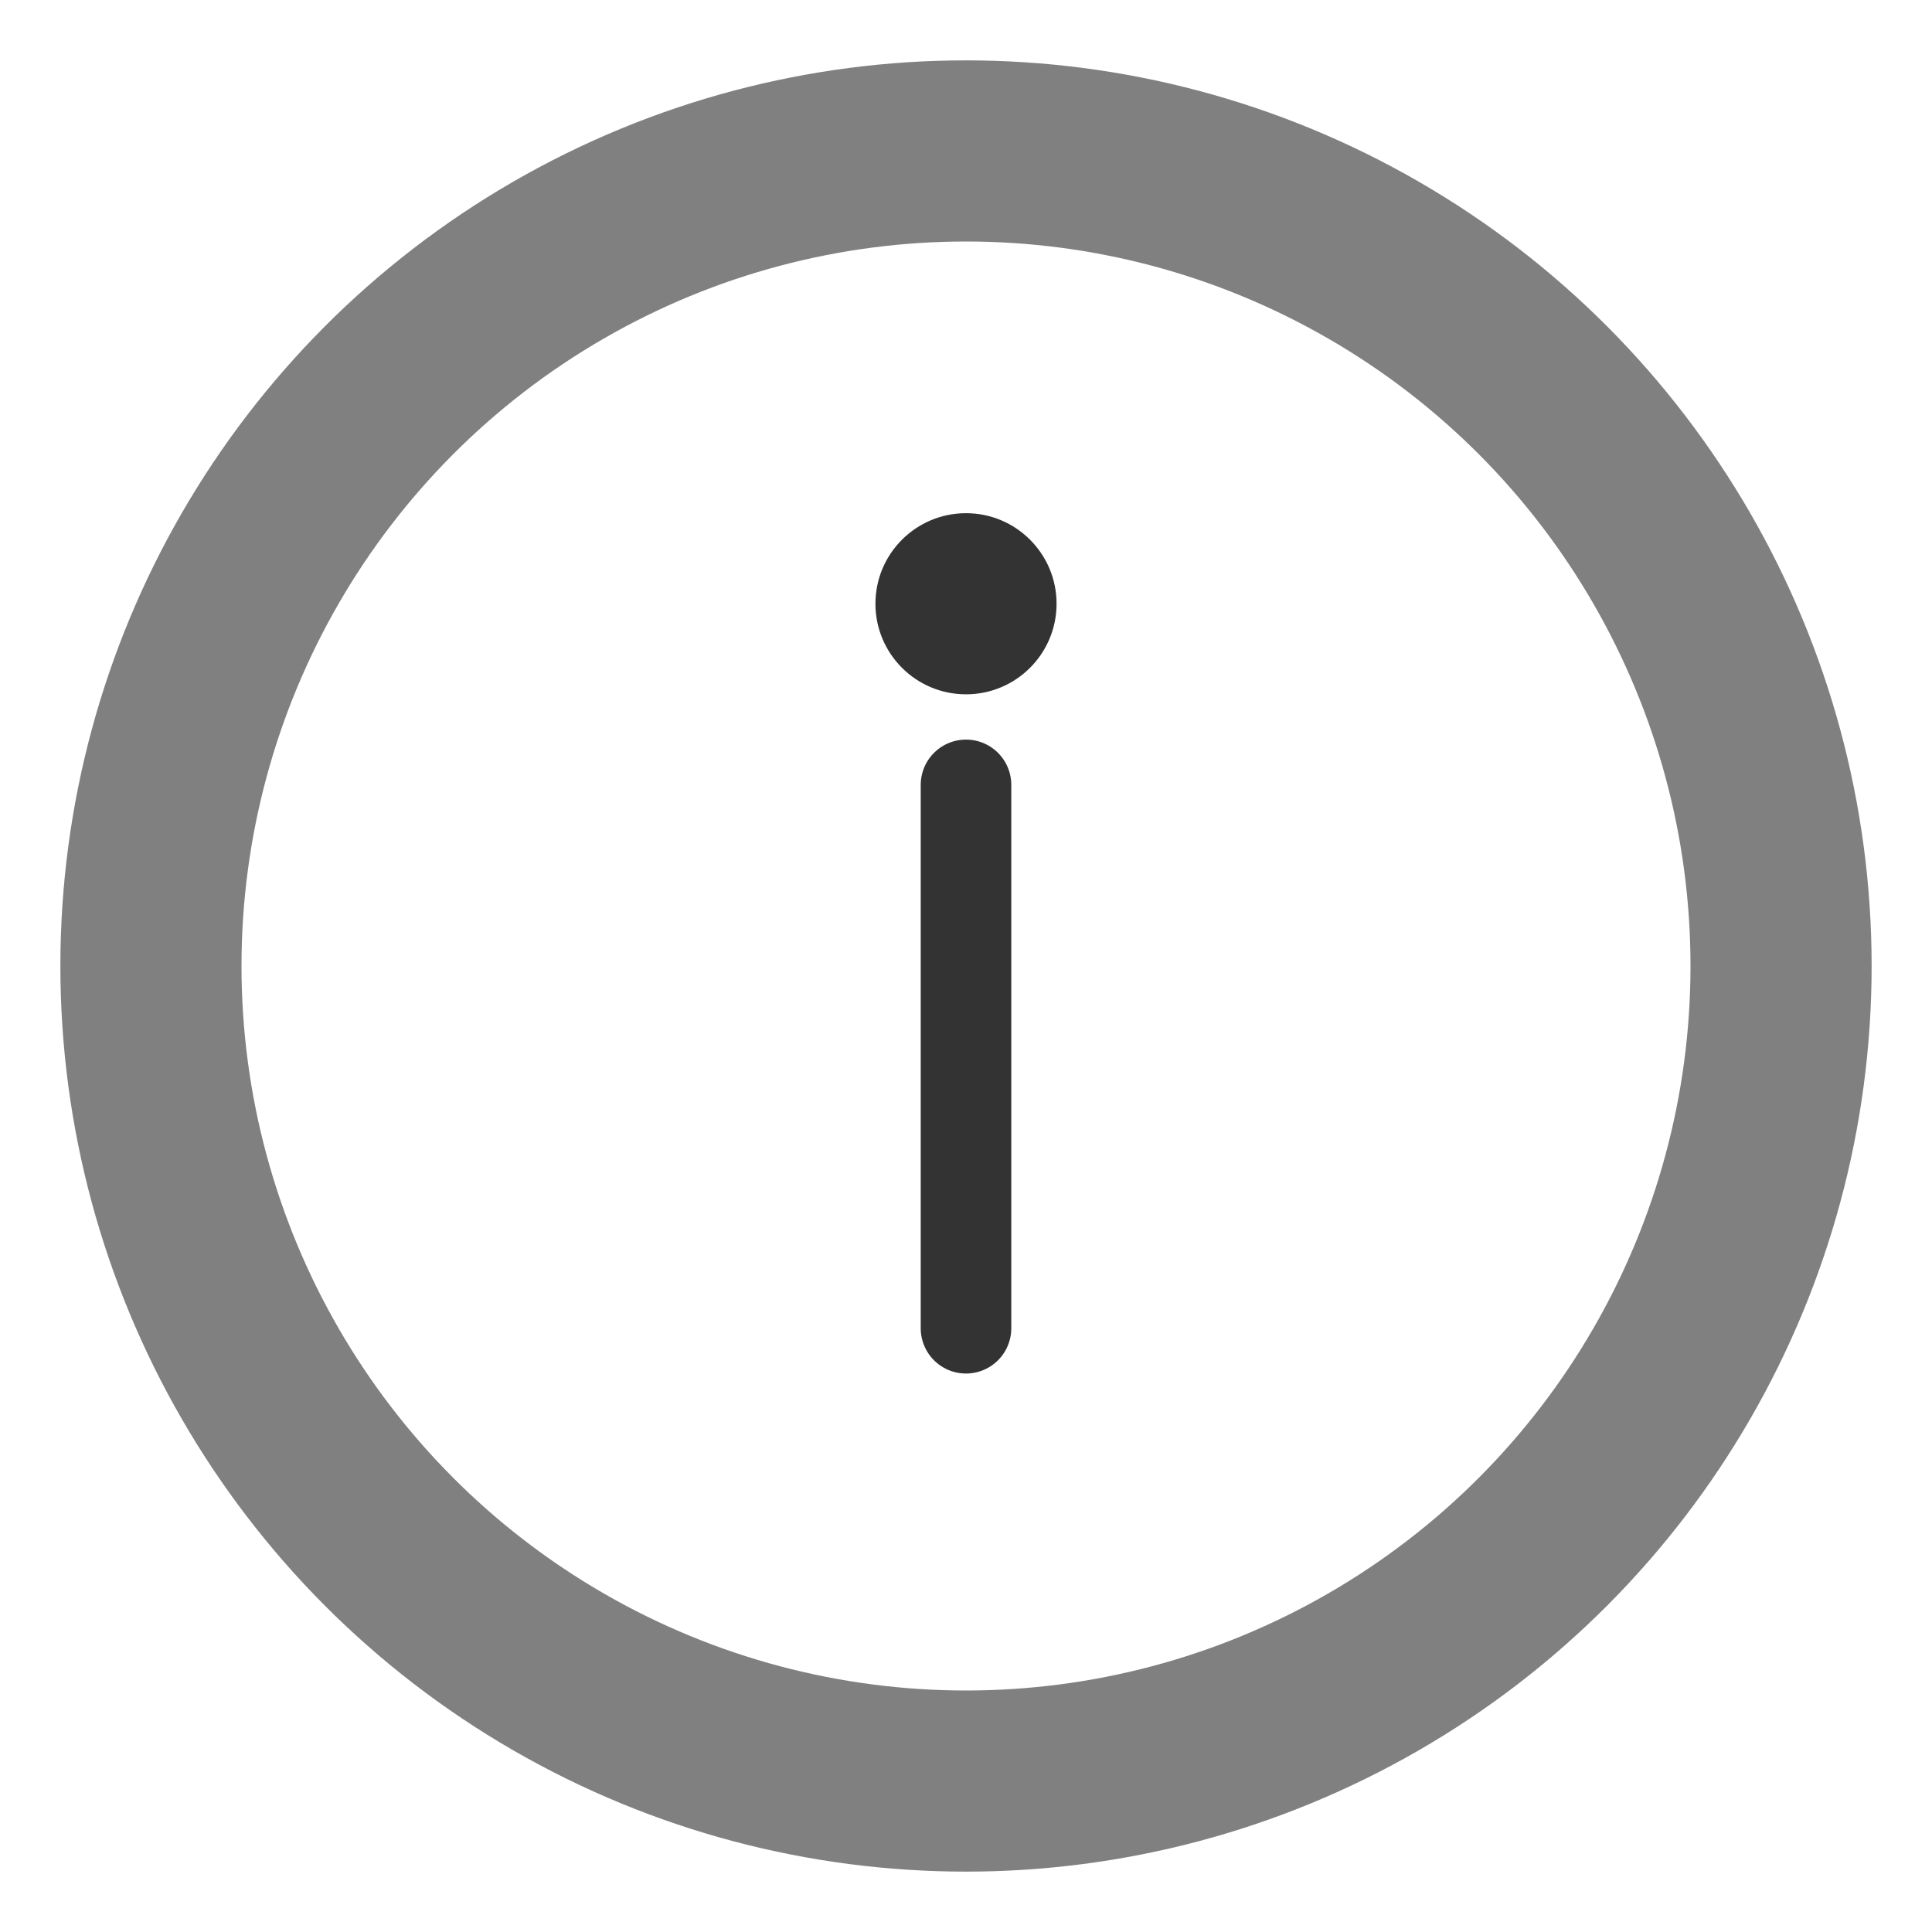 <svg xmlns="http://www.w3.org/2000/svg" viewBox="0 0 64 64" width="64" height="64">
  <!-- Medium gray outer ring -->
  <circle cx="32" cy="32" r="30" fill="#808080"/>
  <!-- White inner circle -->
  <circle cx="32" cy="32" r="24" fill="white"/>
  <!-- Lowercase 'i' symbol in dark gray -->
  <circle cx="32" cy="20" r="3" fill="#333333"/>
  <line x1="32" y1="26" x2="32" y2="44" stroke="#333333" stroke-width="3" stroke-linecap="round"/>
</svg>

